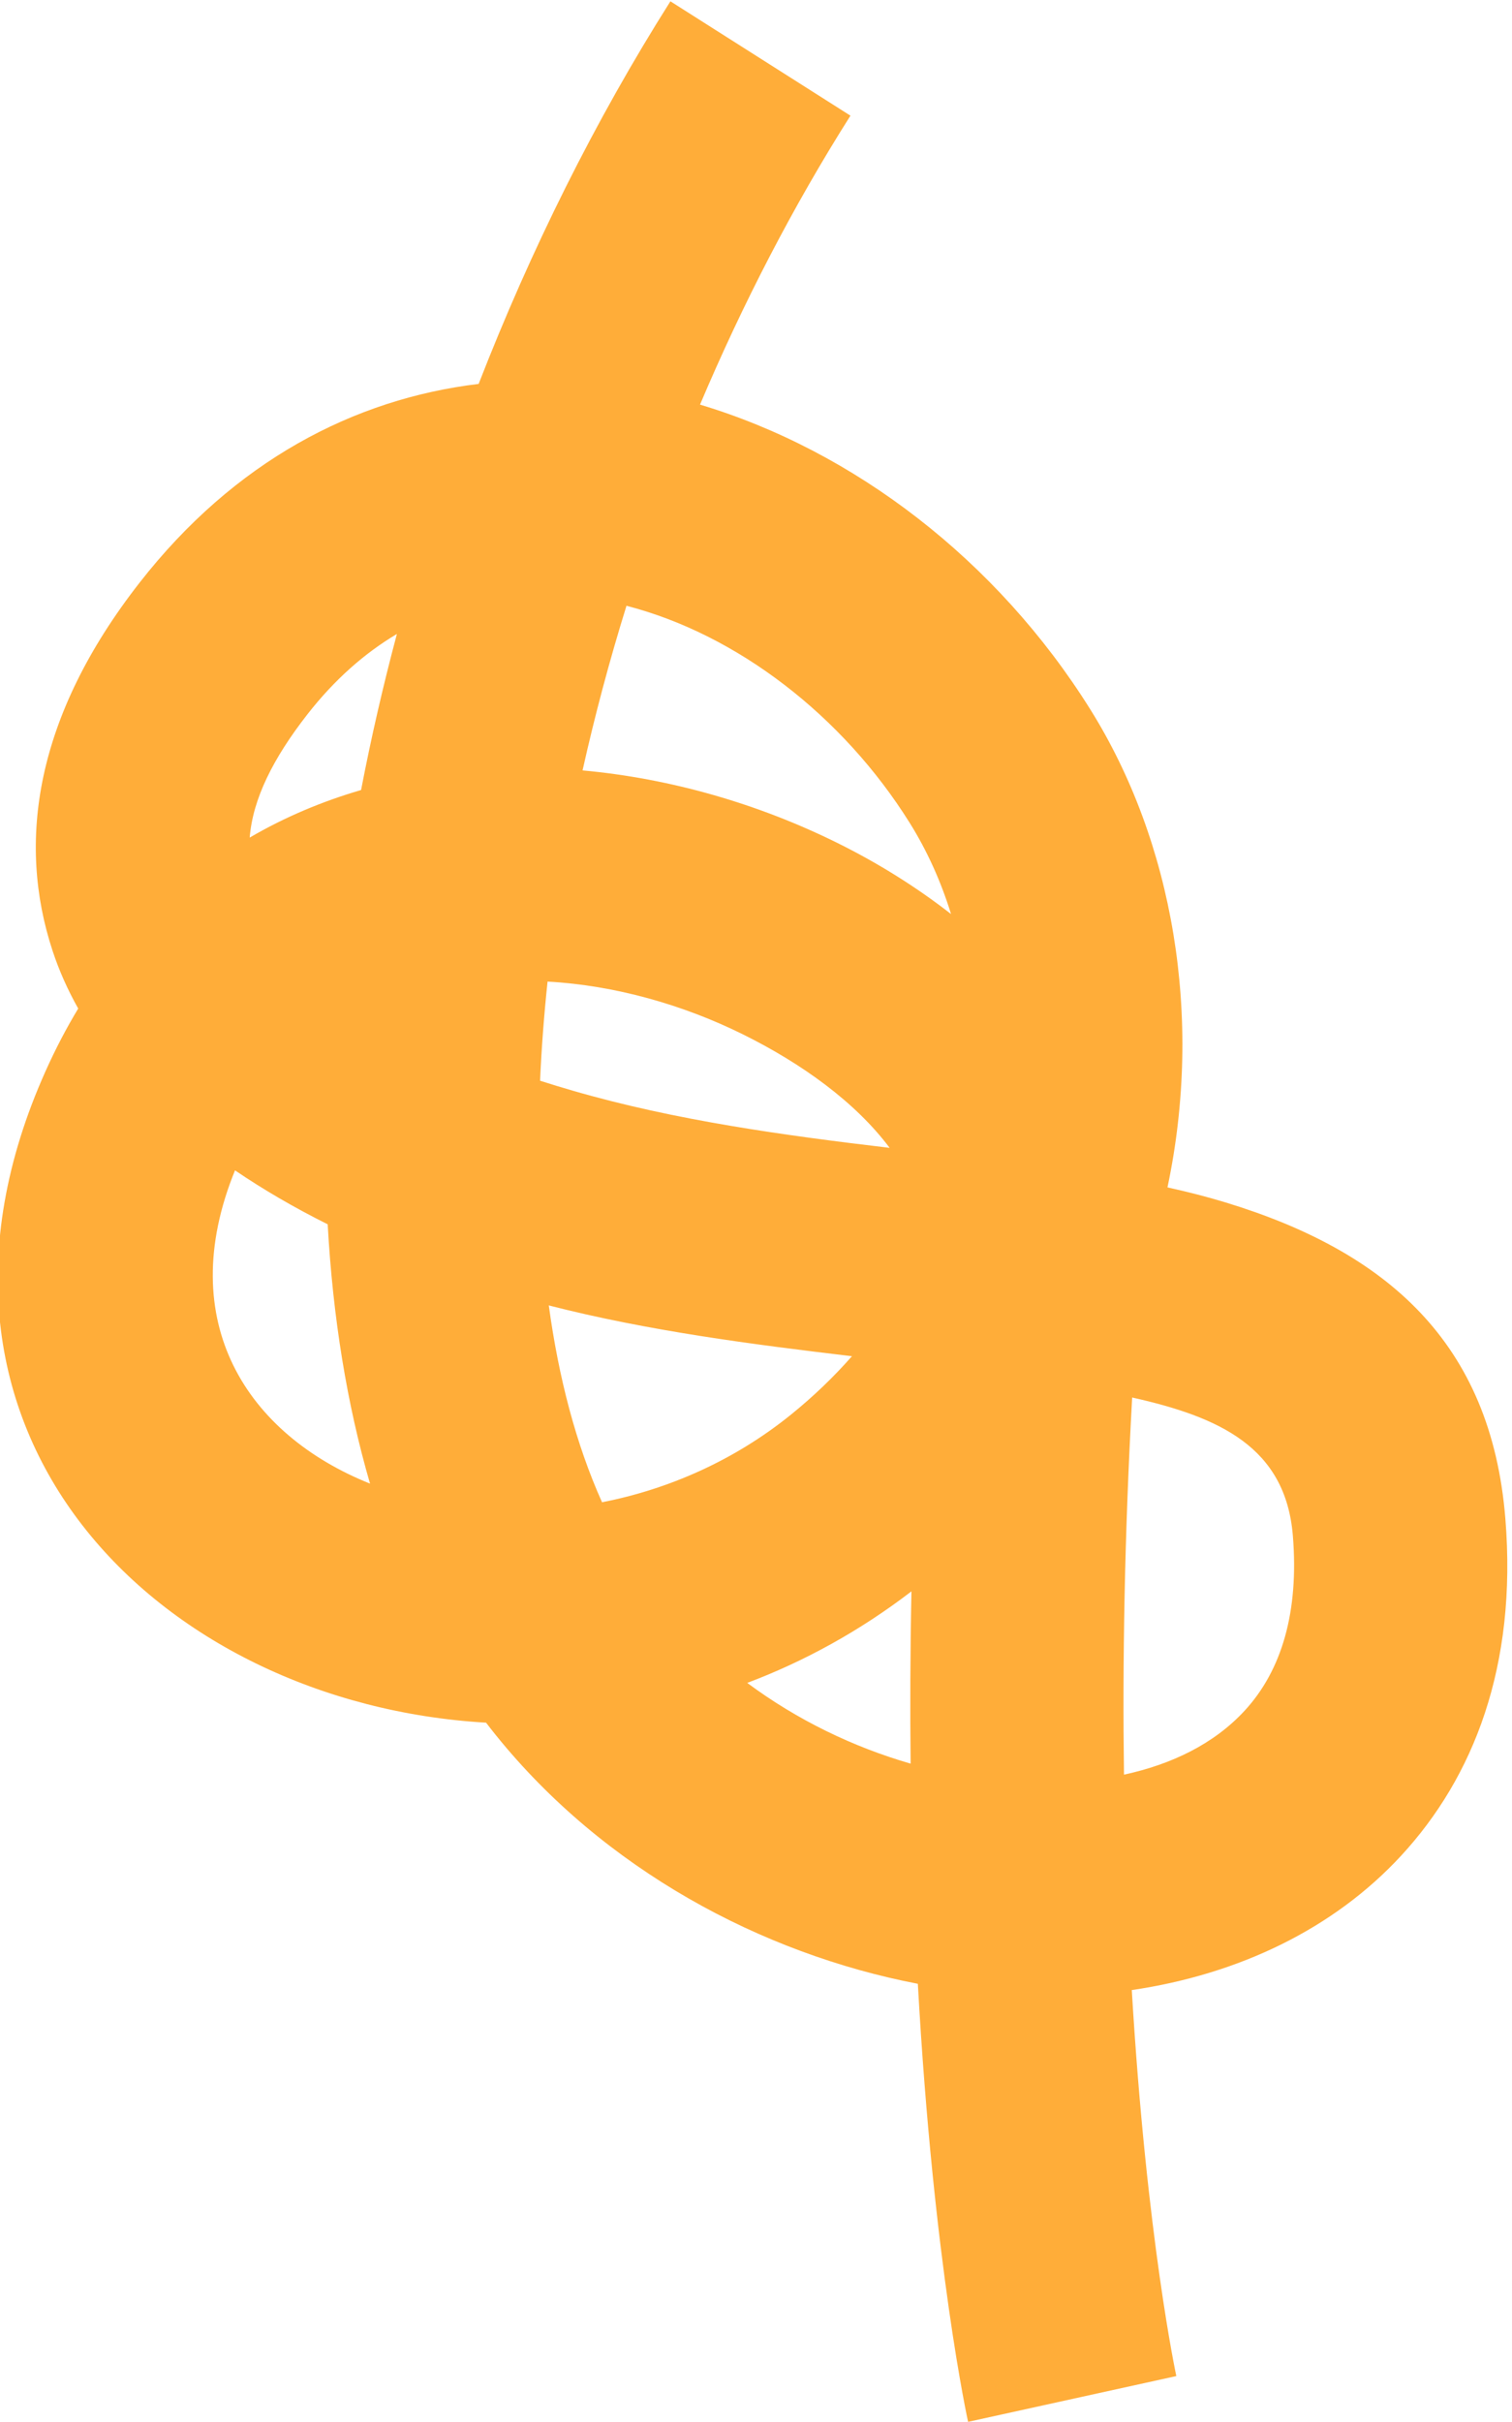 <?xml version="1.0" encoding="UTF-8" standalone="no"?>
<svg xmlns="http://www.w3.org/2000/svg" xmlns:xlink="http://www.w3.org/1999/xlink" xmlns:serif="http://www.serif.com/" width="100%" height="100%" viewBox="0 0 689 1103" version="1.1" xml:space="preserve" style="fill-rule:evenodd;clip-rule:evenodd;stroke-linejoin:round;stroke-miterlimit:2;">
    <g transform="matrix(1,0,0,1,-3894,-4169)">
        <g transform="matrix(0.592,0,0,0.97,1587.01,124.845)">
            <rect id="Knoten-01" serif:id="Knoten 01" x="3894.49" y="4169.62" width="1162.84" height="1136.72" style="fill:none;"></rect>
            <clipPath id="_clip1">
                <rect id="Knoten-011" serif:id="Knoten 01" x="3894.49" y="4169.62" width="1162.84" height="1136.72"></rect>
            </clipPath>
            <g clip-path="url(#_clip1)">
                <g transform="matrix(5.547,0,0,3.376,1997.46,2647.76)">
                    <path d="M353.287,590.924C351.816,588.302 350.627,585.624 349.732,582.902C344.751,567.756 347.318,550.296 361.797,531.708C374.959,514.81 391.569,506.137 408.854,504.061C416.092,485.413 425.036,467.362 435.465,450.856L460.448,466.758C452.503,479.333 445.503,492.898 439.574,506.941C460.917,513.354 480.765,528.536 493.737,549.331C505.199,567.707 509.439,592.078 504.442,615.795C507.239,616.412 509.927,617.1 512.488,617.881C534.822,624.694 549.352,637.34 551.33,661.864C552.984,682.377 546.916,697.818 536.863,708.732C527.512,718.884 514.375,725.221 499.489,727.416C501.552,762.031 505.669,781.094 505.669,781.094L476.774,787.46C476.774,787.46 471.975,765.774 469.801,726.544C448.083,722.357 426.258,710.635 411.227,691.947C410.773,691.383 410.326,690.811 409.885,690.231C364.432,687.577 326.294,649.852 348.76,599.62C350.14,596.535 351.653,593.638 353.287,590.924ZM393.782,656.988C390.575,645.957 388.62,633.823 387.907,620.929C383.243,618.595 378.95,616.085 375.046,613.426C366.447,634.575 376.831,650.193 393.782,656.988ZM468.799,695.928C468.715,688.36 468.743,680.368 468.914,671.969C461.699,677.514 454.012,681.72 446.126,684.701C453.048,689.859 460.843,693.625 468.799,695.928ZM499.542,645.014C498.469,664.351 498.192,681.891 498.407,697.459C504.996,696.031 510.877,693.204 515.14,688.575C520.31,682.963 522.694,674.807 521.843,664.259C520.844,651.865 511.568,647.712 499.542,645.014ZM429.369,534.914C427.009,542.531 424.972,550.188 423.274,557.808C435.527,558.924 447.686,562.463 458.623,567.889C464.323,570.716 469.623,574.049 474.407,577.784C473.013,573.252 471.087,568.976 468.662,565.088C459.374,550.199 444.707,538.883 429.369,534.914ZM377.084,567.148C381.975,564.29 387.165,562.104 392.54,560.535C393.921,553.334 395.582,546.083 397.511,538.833C393.051,541.488 388.864,545.168 385.103,549.996C380.331,556.122 377.515,561.769 377.084,567.148ZM460.658,639.271C446.839,637.629 432.4,635.756 418.588,632.208C419.956,642.257 422.361,651.504 425.979,659.583C435.159,657.775 444.273,653.813 452.19,647.398C455.323,644.86 458.143,642.137 460.658,639.271ZM418.418,587.175C417.926,591.829 417.578,596.43 417.379,600.959C418.86,601.436 420.372,601.898 421.912,602.345C436.196,606.5 451.348,608.569 465.886,610.295C461.148,603.948 453.701,598.569 445.514,594.507C437.249,590.407 427.785,587.69 418.418,587.175Z" style="fill:rgb(255,173,57);"></path>
                </g>
            </g>
        </g>
    </g>
</svg>
